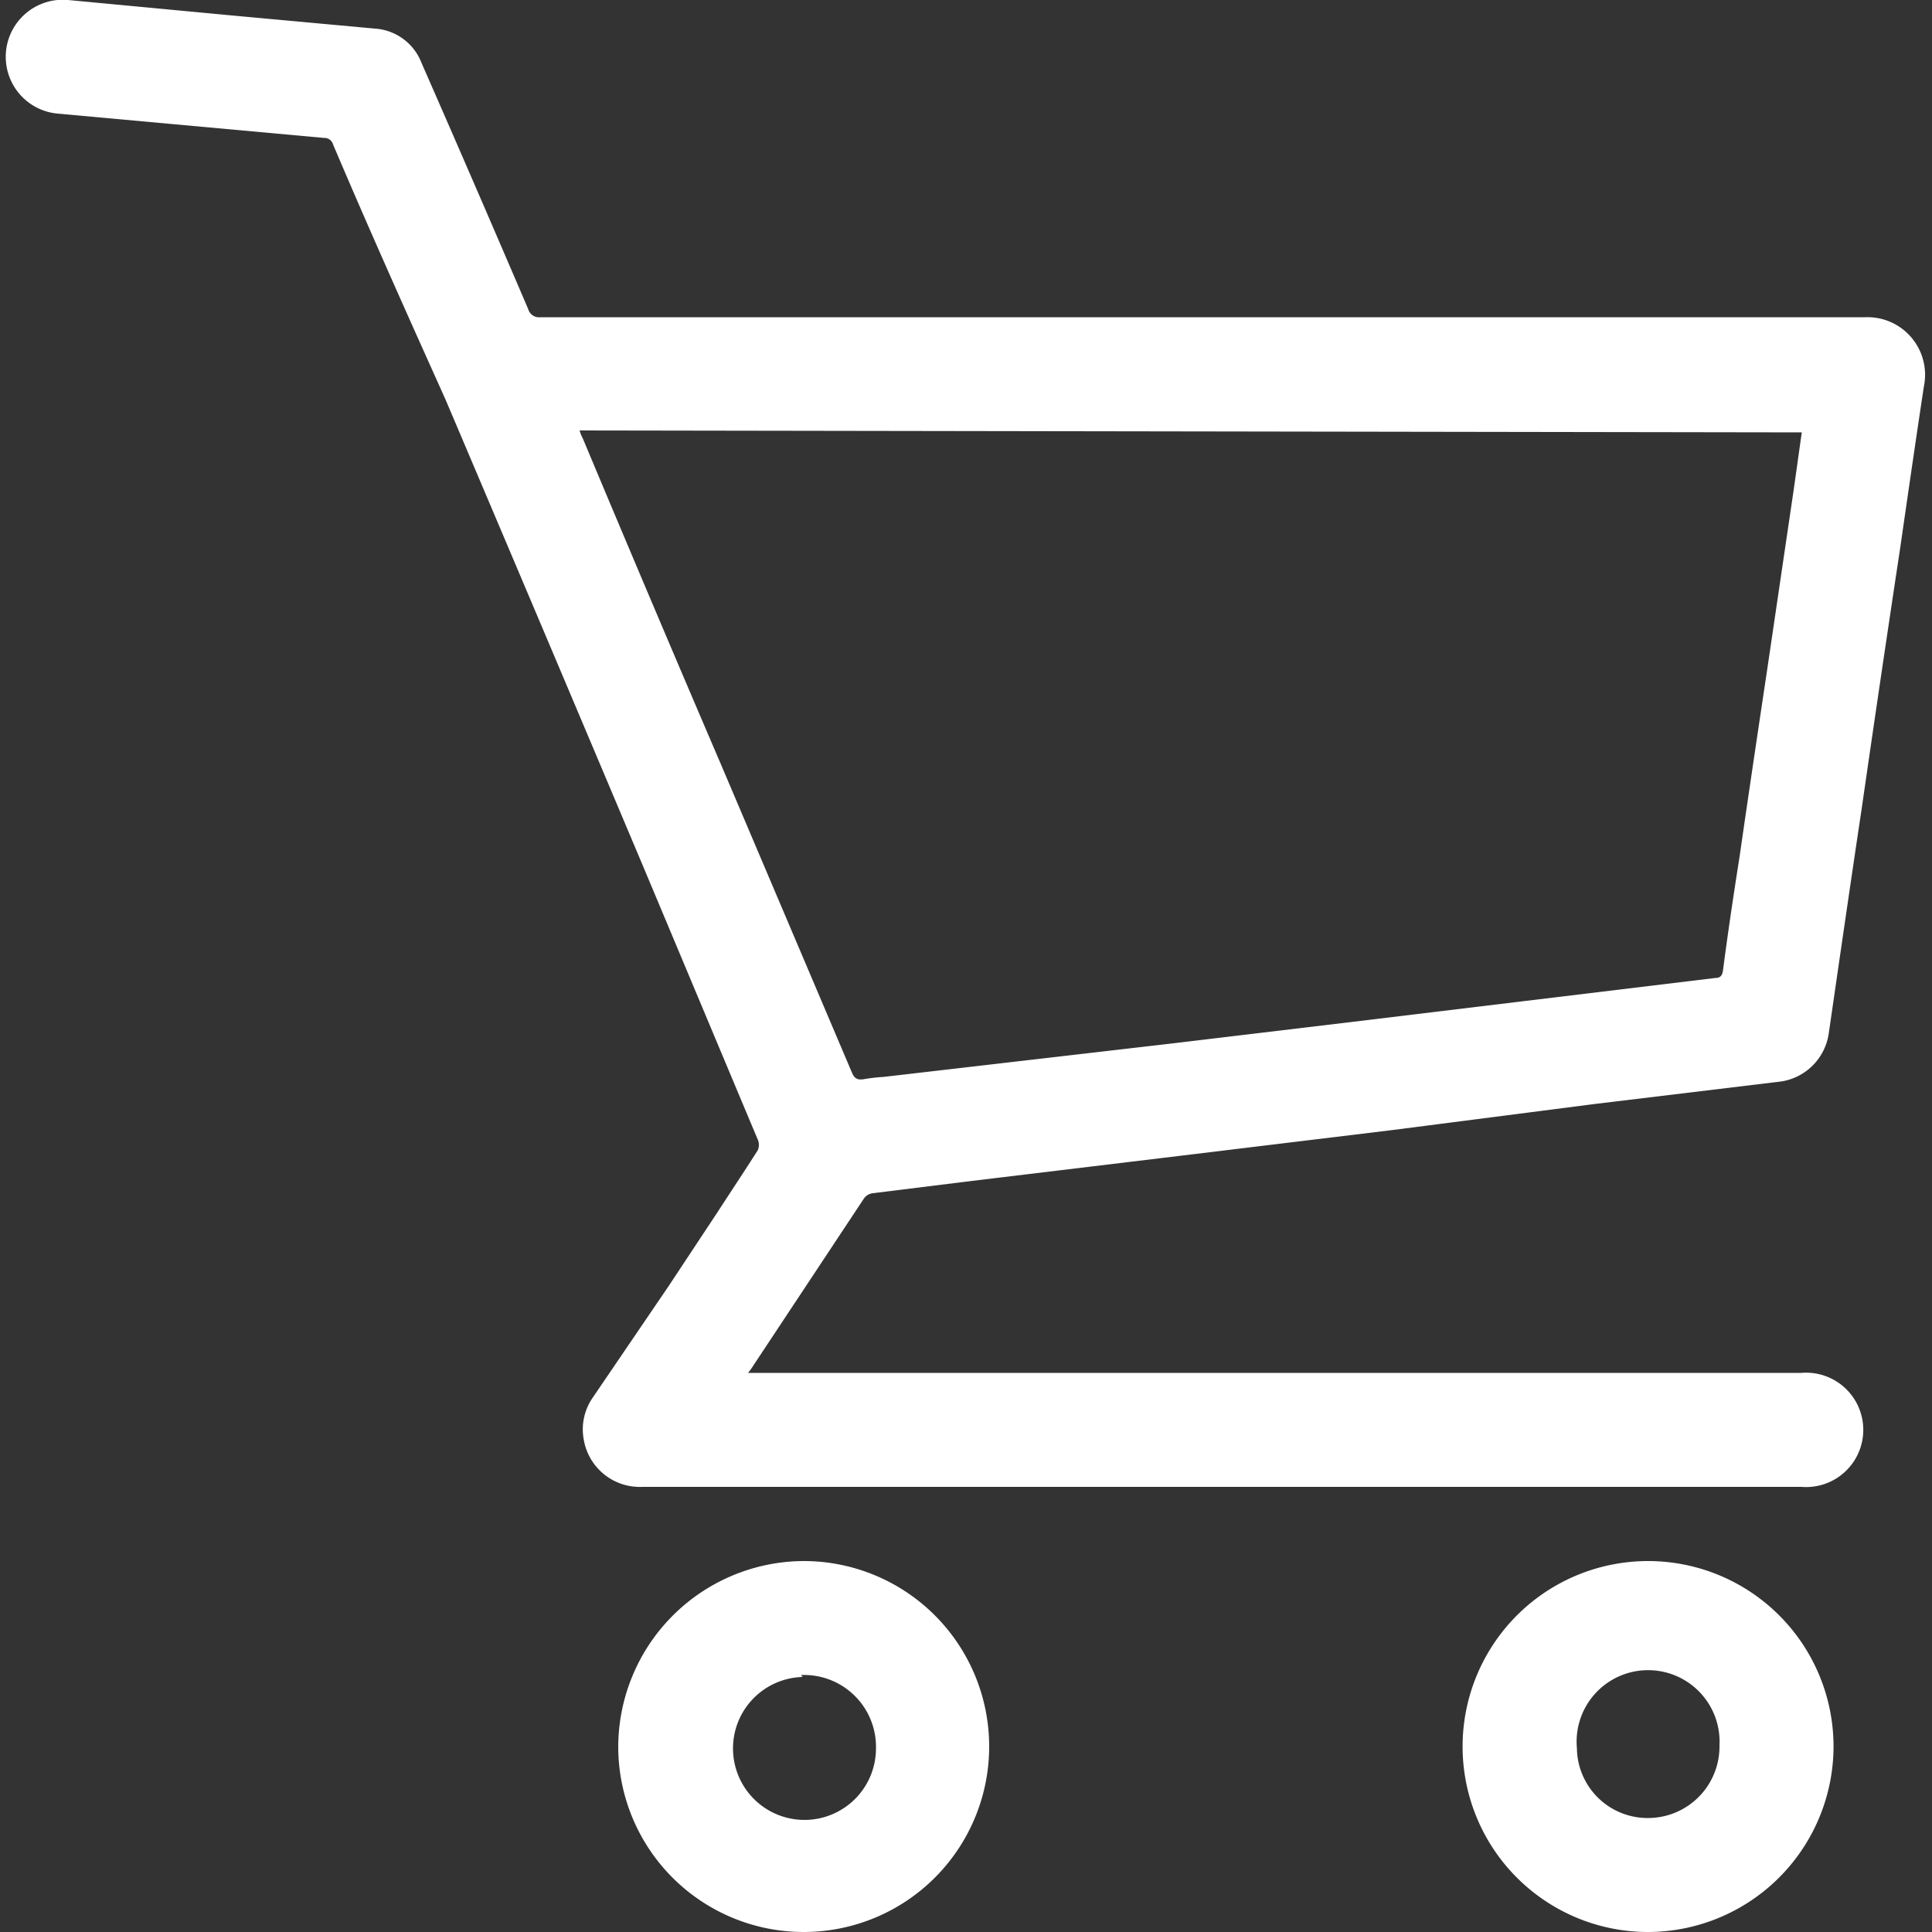 <svg id="Capa_1" data-name="Capa 1" xmlns="http://www.w3.org/2000/svg" viewBox="0 0 50 50"><rect x="0" y="0" width="50" height="50" fill="#333333" stroke="none"/><defs><style>.cls-1{fill:#fff;}</style></defs><path class="cls-1" d="M19.36,35.53H46.62a1.48,1.48,0,1,1,0,2.95h-30a1.47,1.47,0,0,1-1.51-1.21,1.44,1.44,0,0,1,.21-1.07l2-2.94,1.23-1.86c.35-.54.71-1.08,1.06-1.63a.34.34,0,0,0,0-.28c-1-2.38-2-4.77-3-7.15q-2.53-6-5.08-12C10.55,8.16,9.58,6,8.62,3.74a.23.23,0,0,0-.23-.17l-6.9-.63A1.47,1.47,0,0,1,1.76,0L6,.4l3.7.34a1.39,1.39,0,0,1,1.21.89Q12.3,4.8,13.67,8a.29.29,0,0,0,.31.21H48.27A1.49,1.49,0,0,1,49.79,10c-.21,1.39-.41,2.77-.61,4.16q-.51,3.37-1,6.77c-.29,1.93-.57,3.87-.85,5.8A1.47,1.47,0,0,1,46,28l-4.72.57L36,29.25l-5.44.66-5.39.65-2.58.32a.34.34,0,0,0-.22.12l-2.94,4.44ZM15,11.14a1,1,0,0,0,.08.2q1.78,4.25,3.59,8.47,1.7,4,3.37,7.93c.06.15.13.22.31.19a4.6,4.6,0,0,1,.52-.06L30.37,27l4.68-.56,9.34-1.13c.13,0,.18-.06.2-.19.13-1,.28-2,.43-2.95.23-1.6.47-3.21.71-4.81l.69-4.68c.07-.49.14-1,.21-1.49Z"/><path class="cls-1" d="M42.65,50a4.8,4.8,0,1,1,4.8-4.67A4.81,4.81,0,0,1,42.65,50Zm1.85-4.83a1.85,1.85,0,1,0-3.69.07,1.83,1.83,0,0,0,1.86,1.81A1.85,1.85,0,0,0,44.5,45.17Z"/><path class="cls-1" d="M20.77,40.4A4.8,4.8,0,1,1,16,45.25,4.82,4.82,0,0,1,20.77,40.4Zm0,3a1.85,1.85,0,1,0,1.9,1.86A1.86,1.86,0,0,0,20.73,43.35Z"/></svg>